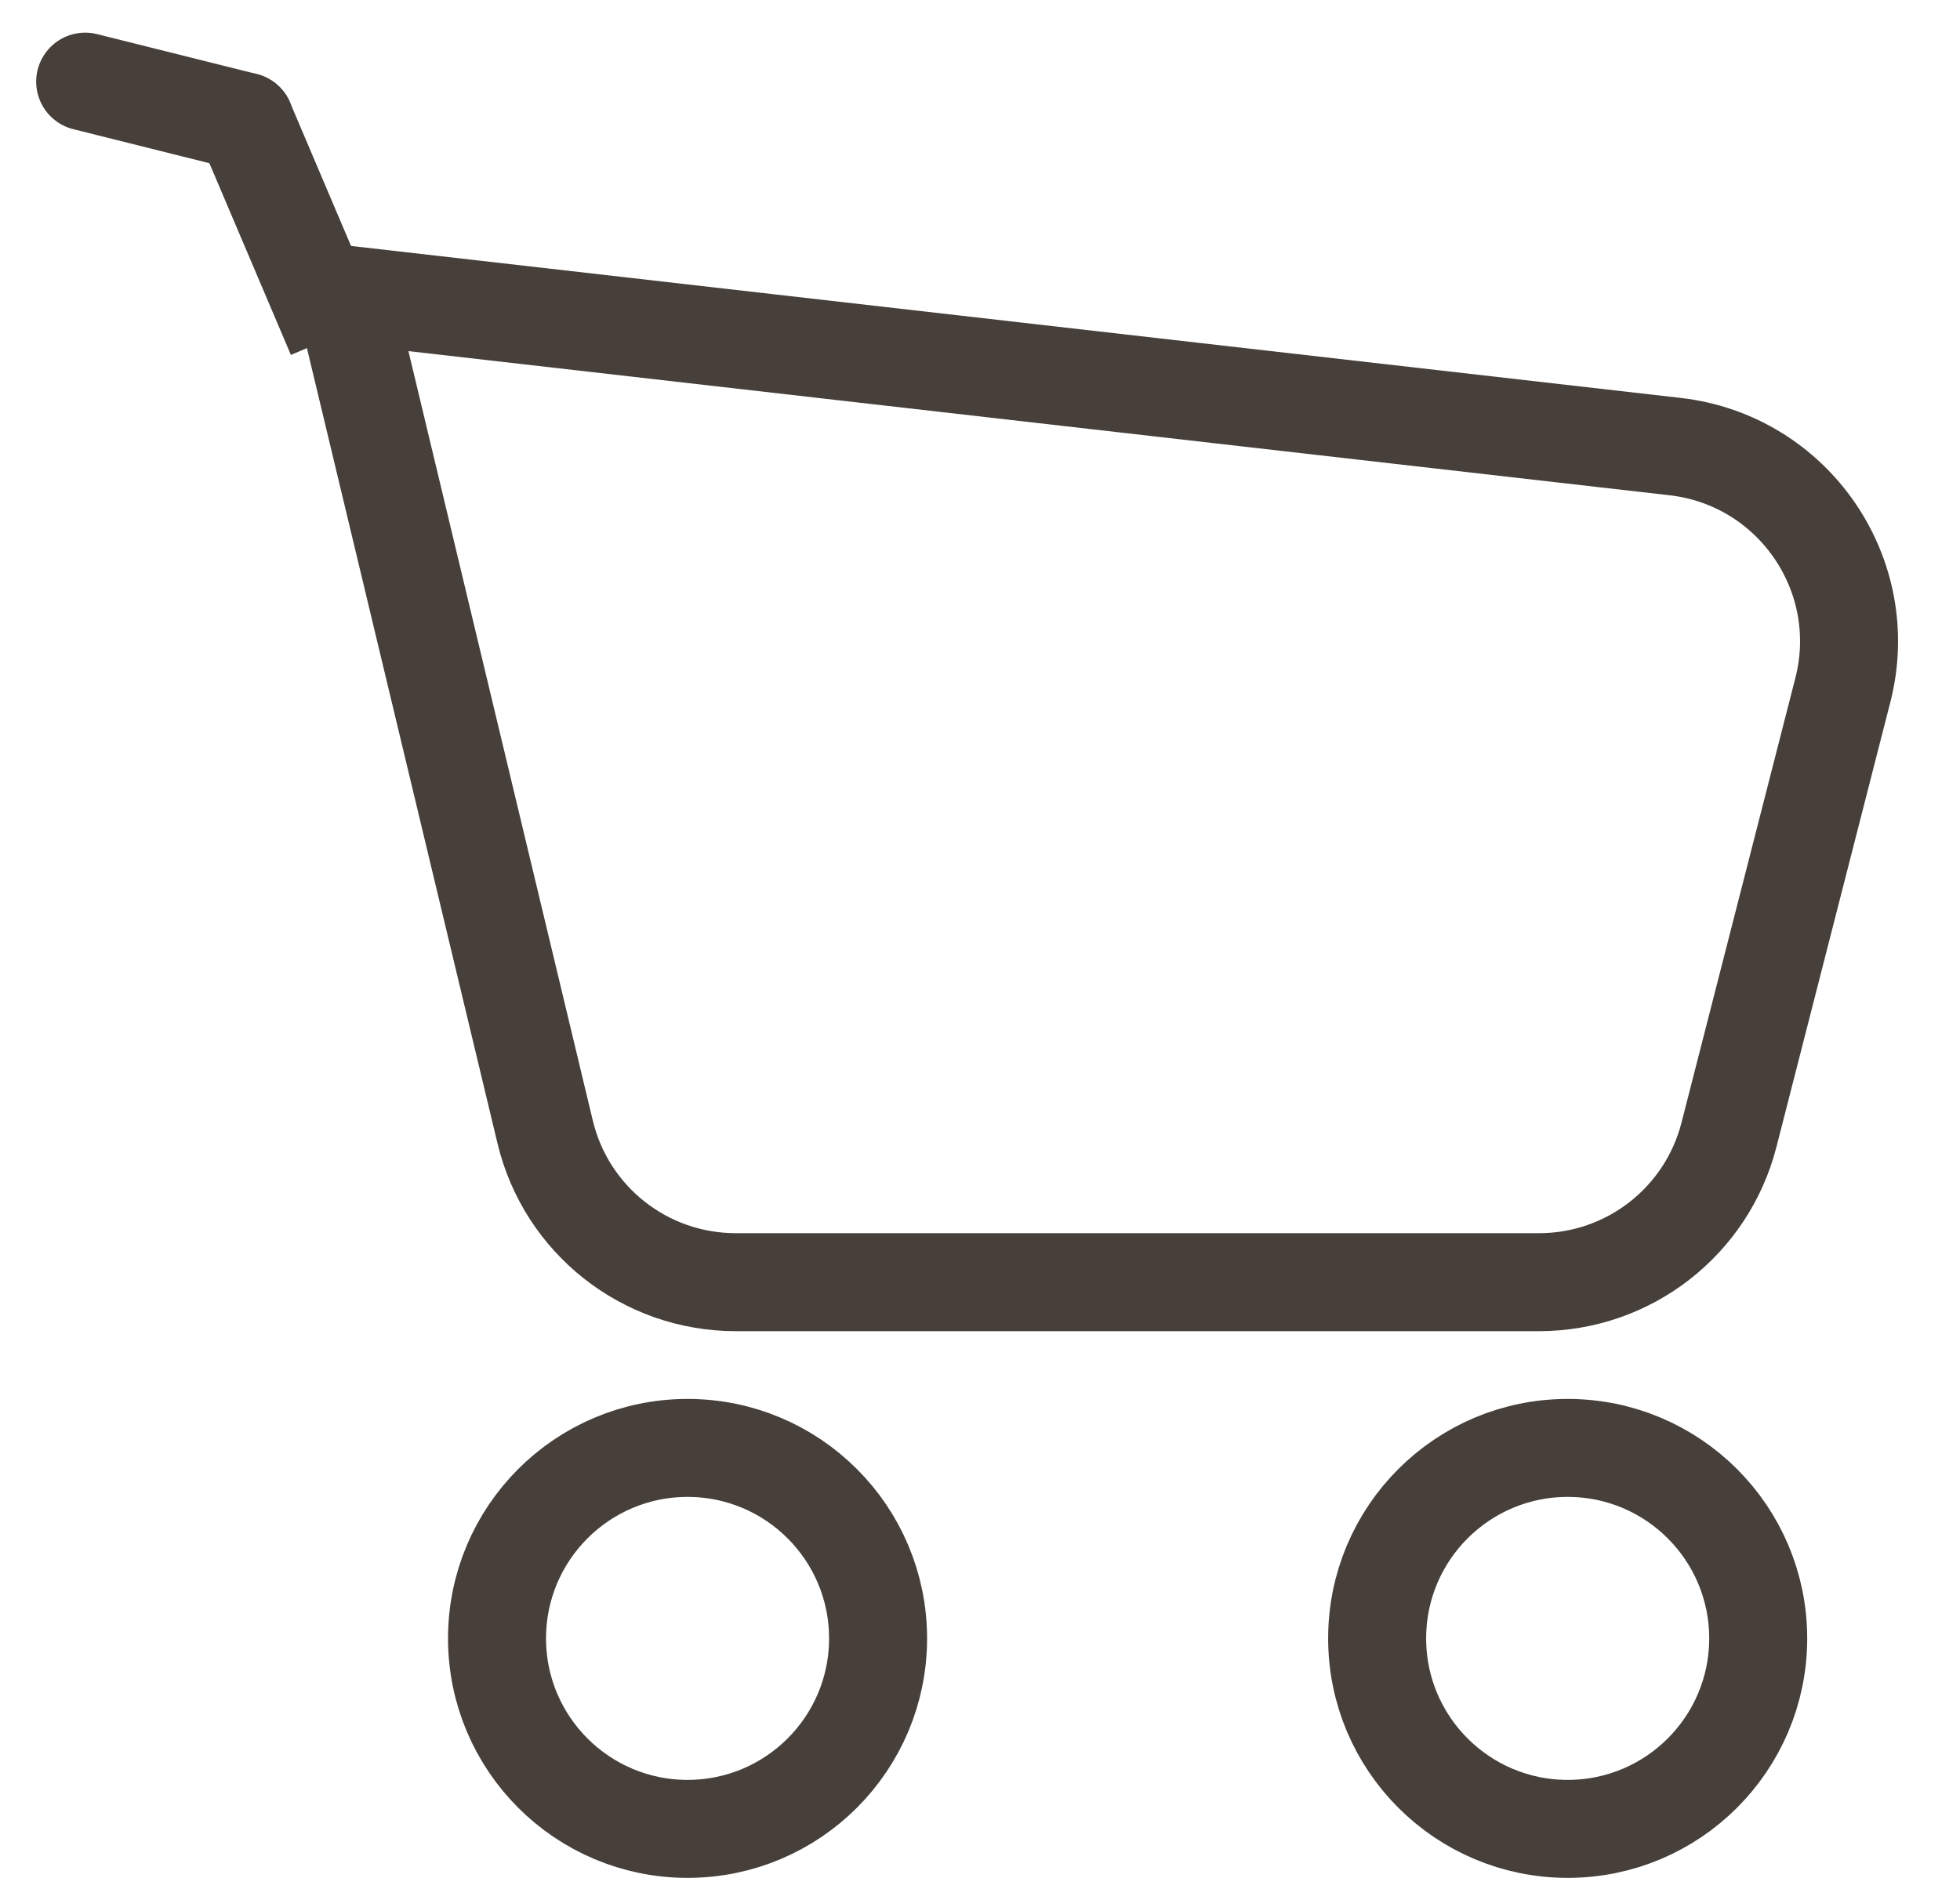 <svg width="24" height="23" viewBox="0 0 24 23" fill="none" xmlns="http://www.w3.org/2000/svg">
<path d="M6.675 13.863L4.218 3.607L20.513 5.47C21.959 5.636 22.926 7.04 22.566 8.45L21.171 13.899C20.899 14.961 19.942 15.704 18.846 15.704H9.009C7.898 15.704 6.933 14.943 6.675 13.863Z" stroke="#463F3A" stroke-width="1.2"/>
<circle cx="8.419" cy="20.067" r="2.333" stroke="#463F3A" stroke-width="1.2"/>
<circle cx="19.196" cy="20.067" r="2.333" stroke="#463F3A" stroke-width="1.2"/>
<path d="M3.551 1.254C3.422 0.949 3.069 0.807 2.764 0.937C2.459 1.066 2.317 1.419 2.447 1.724L3.551 1.254ZM2.447 1.724L3.562 4.347L4.666 3.878L3.551 1.254L2.447 1.724Z" fill="#463F3A"/>
<path d="M2.999 1.489L1.043 1" stroke="#463F3A" stroke-width="1.2" stroke-linecap="round"/>
</svg>
